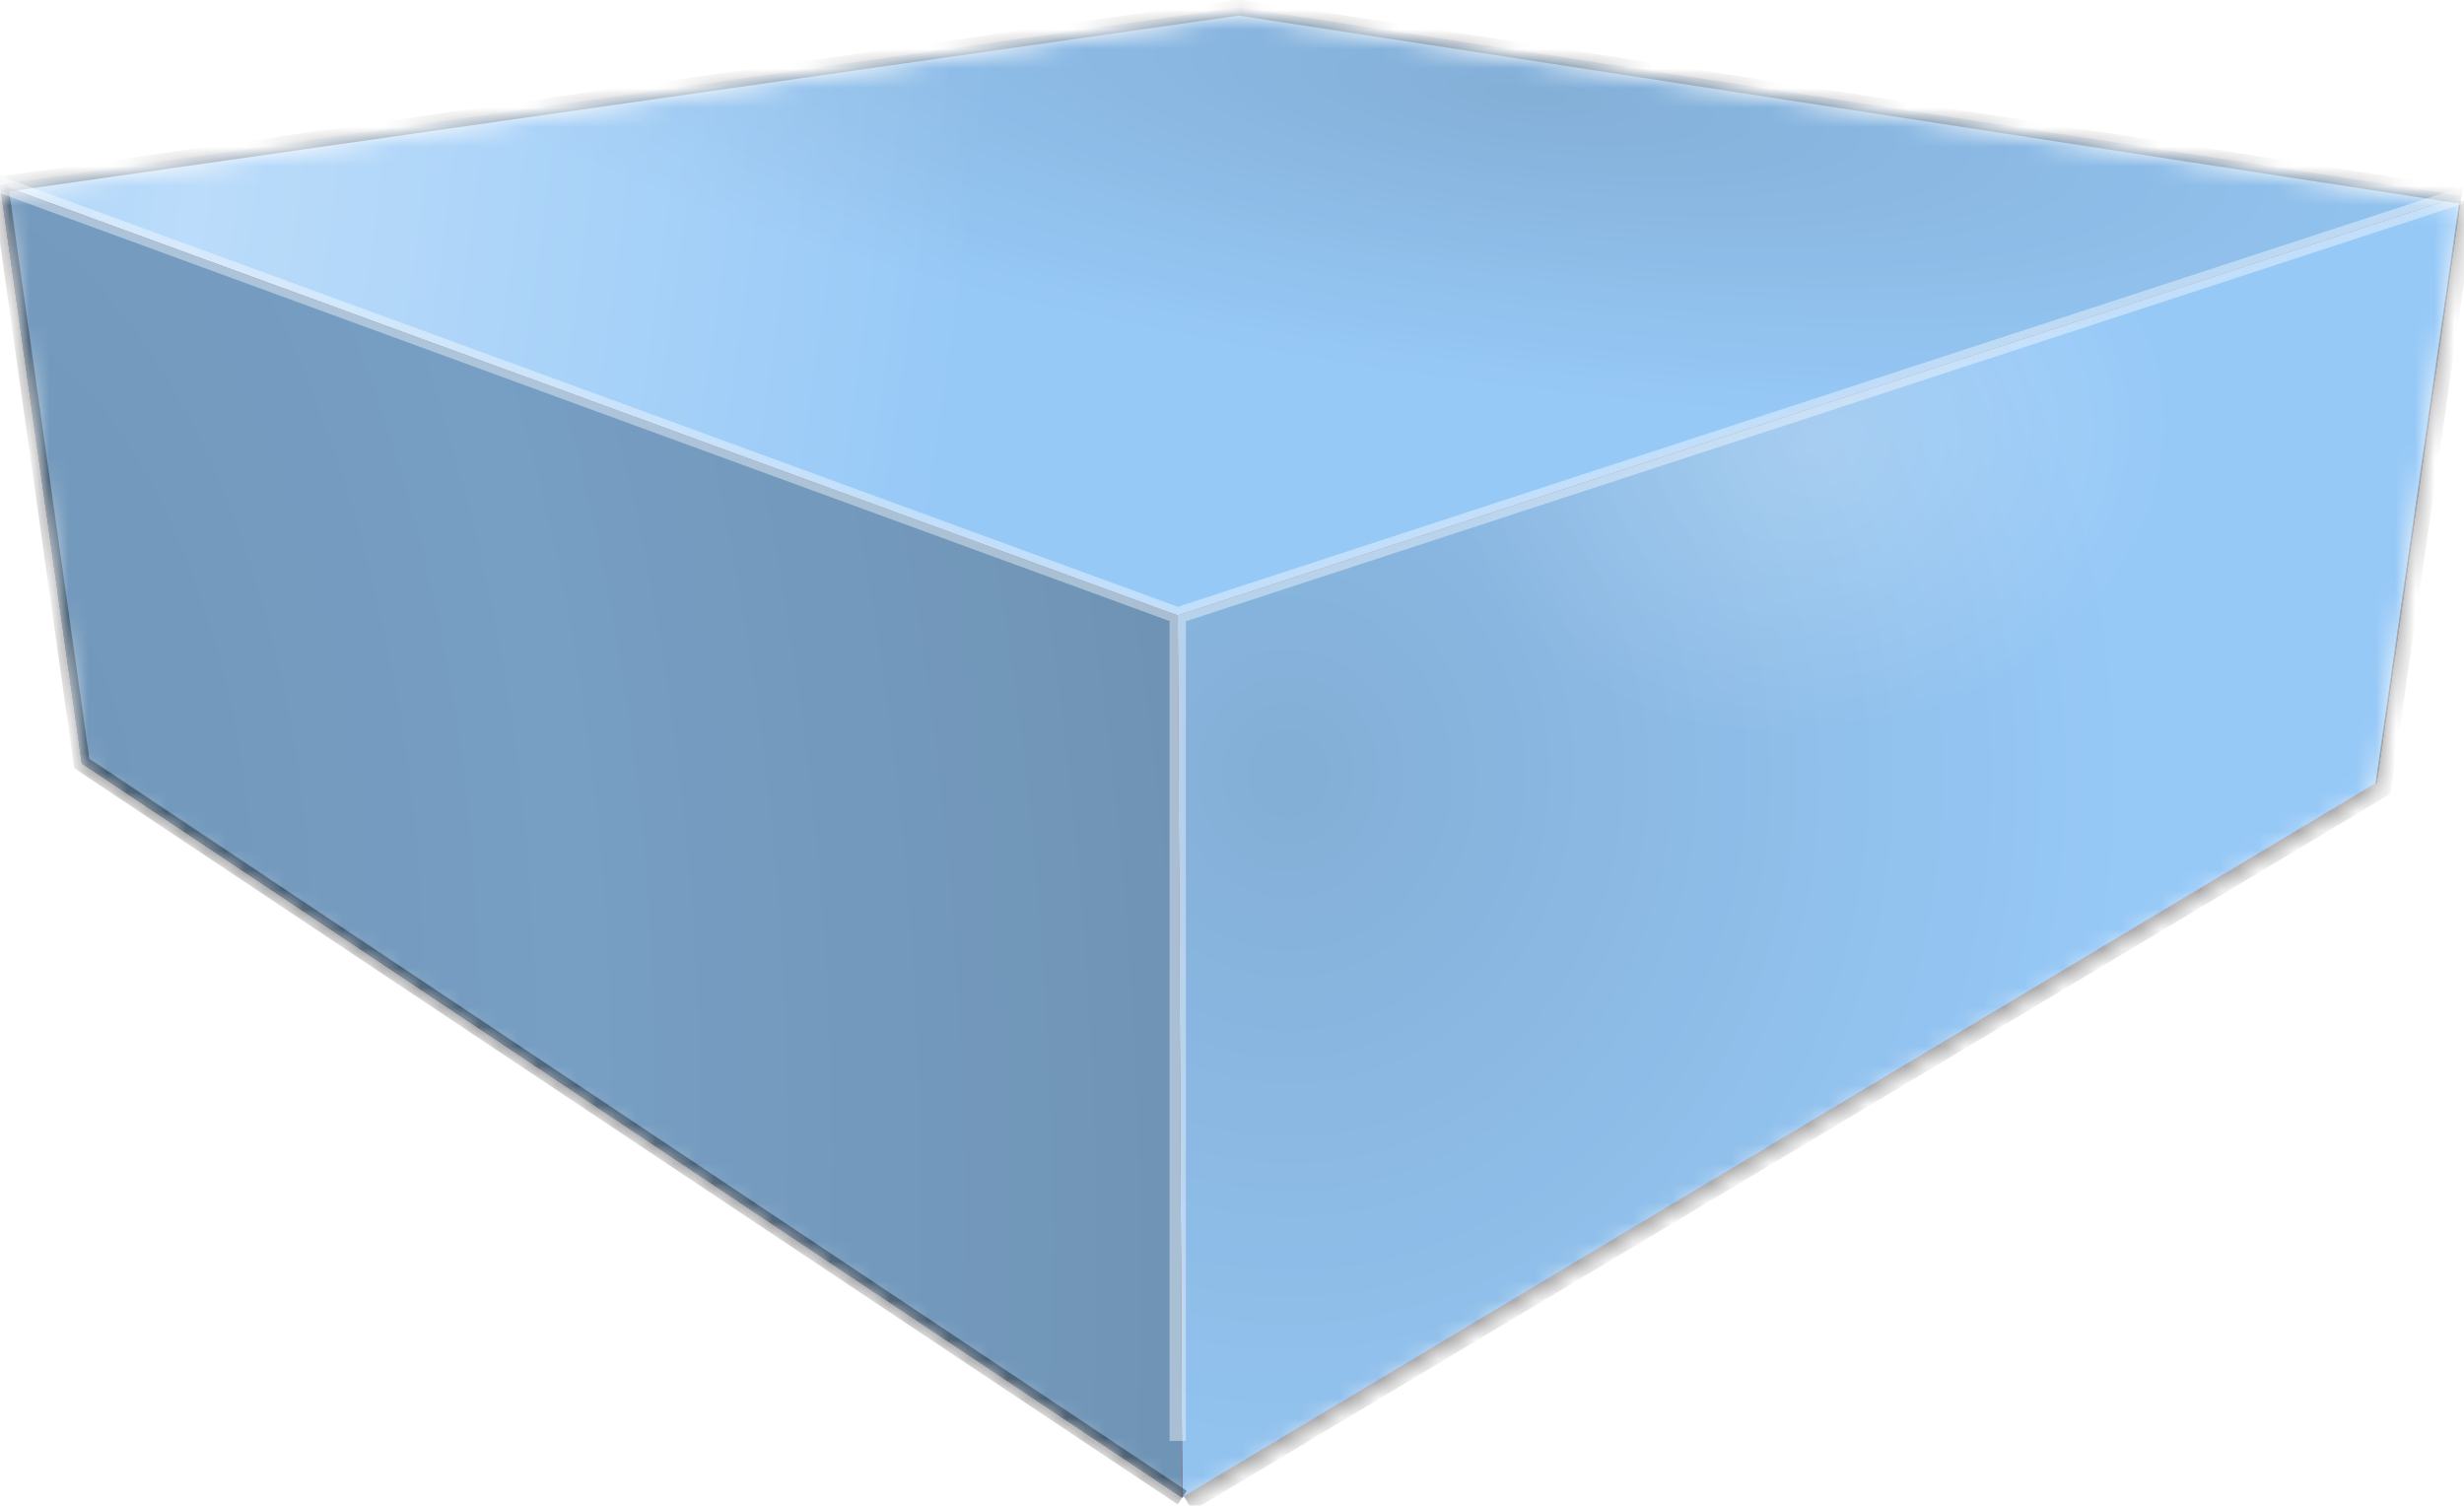 <?xml version="1.0" encoding="UTF-8"?>
<svg xmlns="http://www.w3.org/2000/svg" width="126" height="77" viewBox="0 0 126 77" fill="none">
  <mask id="mask0_1728_329" style="mask-type:alpha" maskUnits="userSpaceOnUse" x="0" y="0" width="126" height="77">
    <path fill-rule="evenodd" clip-rule="evenodd" d="M63.351 0.792L125.866 10.423L125.867 10.423L125.867 10.423L121.541 40.448L60.451 77L60.224 31.886L60.224 31.886L60.451 77L4.181 39.456L5.04423e-05 9.856L0 9.856L0.001 9.856L63.351 0.792Z" fill="#D9D9D9"></path>
  </mask>
  <g mask="url(#mask0_1728_329)">
    <path d="M63.351 0.375L125.867 10.006L60.224 31.469L0 9.439L63.351 0.375Z" fill="#97C9F7"></path>
    <path d="M63.351 0.375L125.867 10.006L60.224 31.469L0 9.439L63.351 0.375Z" fill="url(#paint0_radial_1728_329)" fill-opacity="0.2"></path>
    <path d="M63.351 0.375L125.867 10.006L60.224 31.469L0 9.439L63.351 0.375Z" fill="url(#paint1_radial_1728_329)" fill-opacity="0.35"></path>
    <path d="M125.867 10.006L121.541 40.031L60.451 76.583L60.224 31.469L125.867 10.006Z" fill="#8C0000"></path>
    <path d="M125.867 10.006L121.541 40.031L60.451 76.583L60.224 31.469L125.867 10.006Z" fill="#97C9F7"></path>
    <path d="M125.867 10.006L121.541 40.031L60.451 76.583L60.224 31.469L125.867 10.006Z" fill="url(#paint2_radial_1728_329)" fill-opacity="0.2"></path>
    <path d="M125.867 10.006L121.541 40.031L60.451 76.583L60.224 31.469L125.867 10.006Z" fill="url(#paint3_radial_1728_329)" fill-opacity="0.2"></path>
    <path d="M60.224 31.469L60.451 76.583L4.181 39.039L0 9.439L60.224 31.469Z" fill="#800000"></path>
    <path d="M60.224 31.469L60.451 76.583L4.181 39.039L0 9.439L60.224 31.469Z" fill="#97C9F7"></path>
    <path d="M60.224 31.469L60.451 76.583L4.181 39.039L0 9.439L60.224 31.469Z" fill="url(#paint4_radial_1728_329)" fill-opacity="0.34"></path>
    <g filter="url(#filter0_f_1728_329)">
      <path d="M60.451 76.583L4.181 39.039L0 9.439" stroke="black" stroke-opacity="0.4" stroke-width="0.831"></path>
    </g>
    <g filter="url(#filter1_f_1728_329)">
      <path d="M125.867 10.006L63.351 0.375L0 9.439" stroke="black" stroke-opacity="0.4" stroke-width="0.831"></path>
    </g>
    <g filter="url(#filter2_f_1728_329)">
      <path d="M126.179 10.315L121.853 40.339L60.763 76.891" stroke="black" stroke-opacity="0.4" stroke-width="0.831"></path>
    </g>
    <g filter="url(#filter3_f_1728_329)">
      <path d="M125.867 10.006L60.224 31.469M60.224 31.469L0 9.439M60.224 31.469V73.683" stroke="white" stroke-opacity="0.4" stroke-width="0.831"></path>
    </g>
  </g>
  <defs>
    <filter id="filter0_f_1728_329" x="-2.903" y="6.889" width="66.076" height="72.531" color-interpolation-filters="sRGB">
      <feFlood flood-opacity="0" result="BackgroundImageFix"></feFlood>
      <feBlend mode="normal" in="SourceGraphic" in2="BackgroundImageFix" result="shape"></feBlend>
      <feGaussianBlur stdDeviation="1.246" result="effect1_foregroundBlur_1728_329"></feGaussianBlur>
    </filter>
    <filter id="filter1_f_1728_329" x="-2.55" y="-2.537" width="130.972" height="15.445" color-interpolation-filters="sRGB">
      <feFlood flood-opacity="0" result="BackgroundImageFix"></feFlood>
      <feBlend mode="normal" in="SourceGraphic" in2="BackgroundImageFix" result="shape"></feBlend>
      <feGaussianBlur stdDeviation="1.246" result="effect1_foregroundBlur_1728_329"></feGaussianBlur>
    </filter>
    <filter id="filter2_f_1728_329" x="58.058" y="7.764" width="71.023" height="71.976" color-interpolation-filters="sRGB">
      <feFlood flood-opacity="0" result="BackgroundImageFix"></feFlood>
      <feBlend mode="normal" in="SourceGraphic" in2="BackgroundImageFix" result="shape"></feBlend>
      <feGaussianBlur stdDeviation="1.246" result="effect1_foregroundBlur_1728_329"></feGaussianBlur>
    </filter>
    <filter id="filter3_f_1728_329" x="-1.804" y="7.388" width="129.46" height="67.957" color-interpolation-filters="sRGB">
      <feFlood flood-opacity="0" result="BackgroundImageFix"></feFlood>
      <feBlend mode="normal" in="SourceGraphic" in2="BackgroundImageFix" result="shape"></feBlend>
      <feGaussianBlur stdDeviation="0.831" result="effect1_foregroundBlur_1728_329"></feGaussianBlur>
    </filter>
    <radialGradient id="paint0_radial_1728_329" cx="0" cy="0" r="1" gradientUnits="userSpaceOnUse" gradientTransform="translate(77.871 4.817) rotate(97.445) scale(15.12 61.256)">
      <stop stop-opacity="0.64"></stop>
      <stop offset="1" stop-opacity="0"></stop>
    </radialGradient>
    <radialGradient id="paint1_radial_1728_329" cx="0" cy="0" r="1" gradientUnits="userSpaceOnUse" gradientTransform="translate(9.983 10.729) rotate(7.763) scale(39.861 147.198)">
      <stop stop-color="white"></stop>
      <stop offset="1" stop-color="white" stop-opacity="0"></stop>
    </radialGradient>
    <radialGradient id="paint2_radial_1728_329" cx="0" cy="0" r="1" gradientUnits="userSpaceOnUse" gradientTransform="translate(65.954 39.474) rotate(-2.195) scale(42.751 46.243)">
      <stop stop-opacity="0.67"></stop>
      <stop offset="1" stop-opacity="0"></stop>
    </radialGradient>
    <radialGradient id="paint3_radial_1728_329" cx="0" cy="0" r="1" gradientUnits="userSpaceOnUse" gradientTransform="translate(92.881 22.74) rotate(79.997) scale(42.478 52.869)">
      <stop stop-color="white"></stop>
      <stop offset="0.352" stop-color="white" stop-opacity="0"></stop>
    </radialGradient>
    <radialGradient id="paint4_radial_1728_329" cx="0" cy="0" r="1" gradientUnits="userSpaceOnUse" gradientTransform="translate(1.34798e-06 42.742) rotate(-7.312) scale(59.086 120.305)">
      <stop stop-opacity="0.74"></stop>
      <stop offset="0.488" stop-opacity="0.62"></stop>
      <stop offset="1" stop-opacity="0.78"></stop>
    </radialGradient>
  </defs>
</svg>
